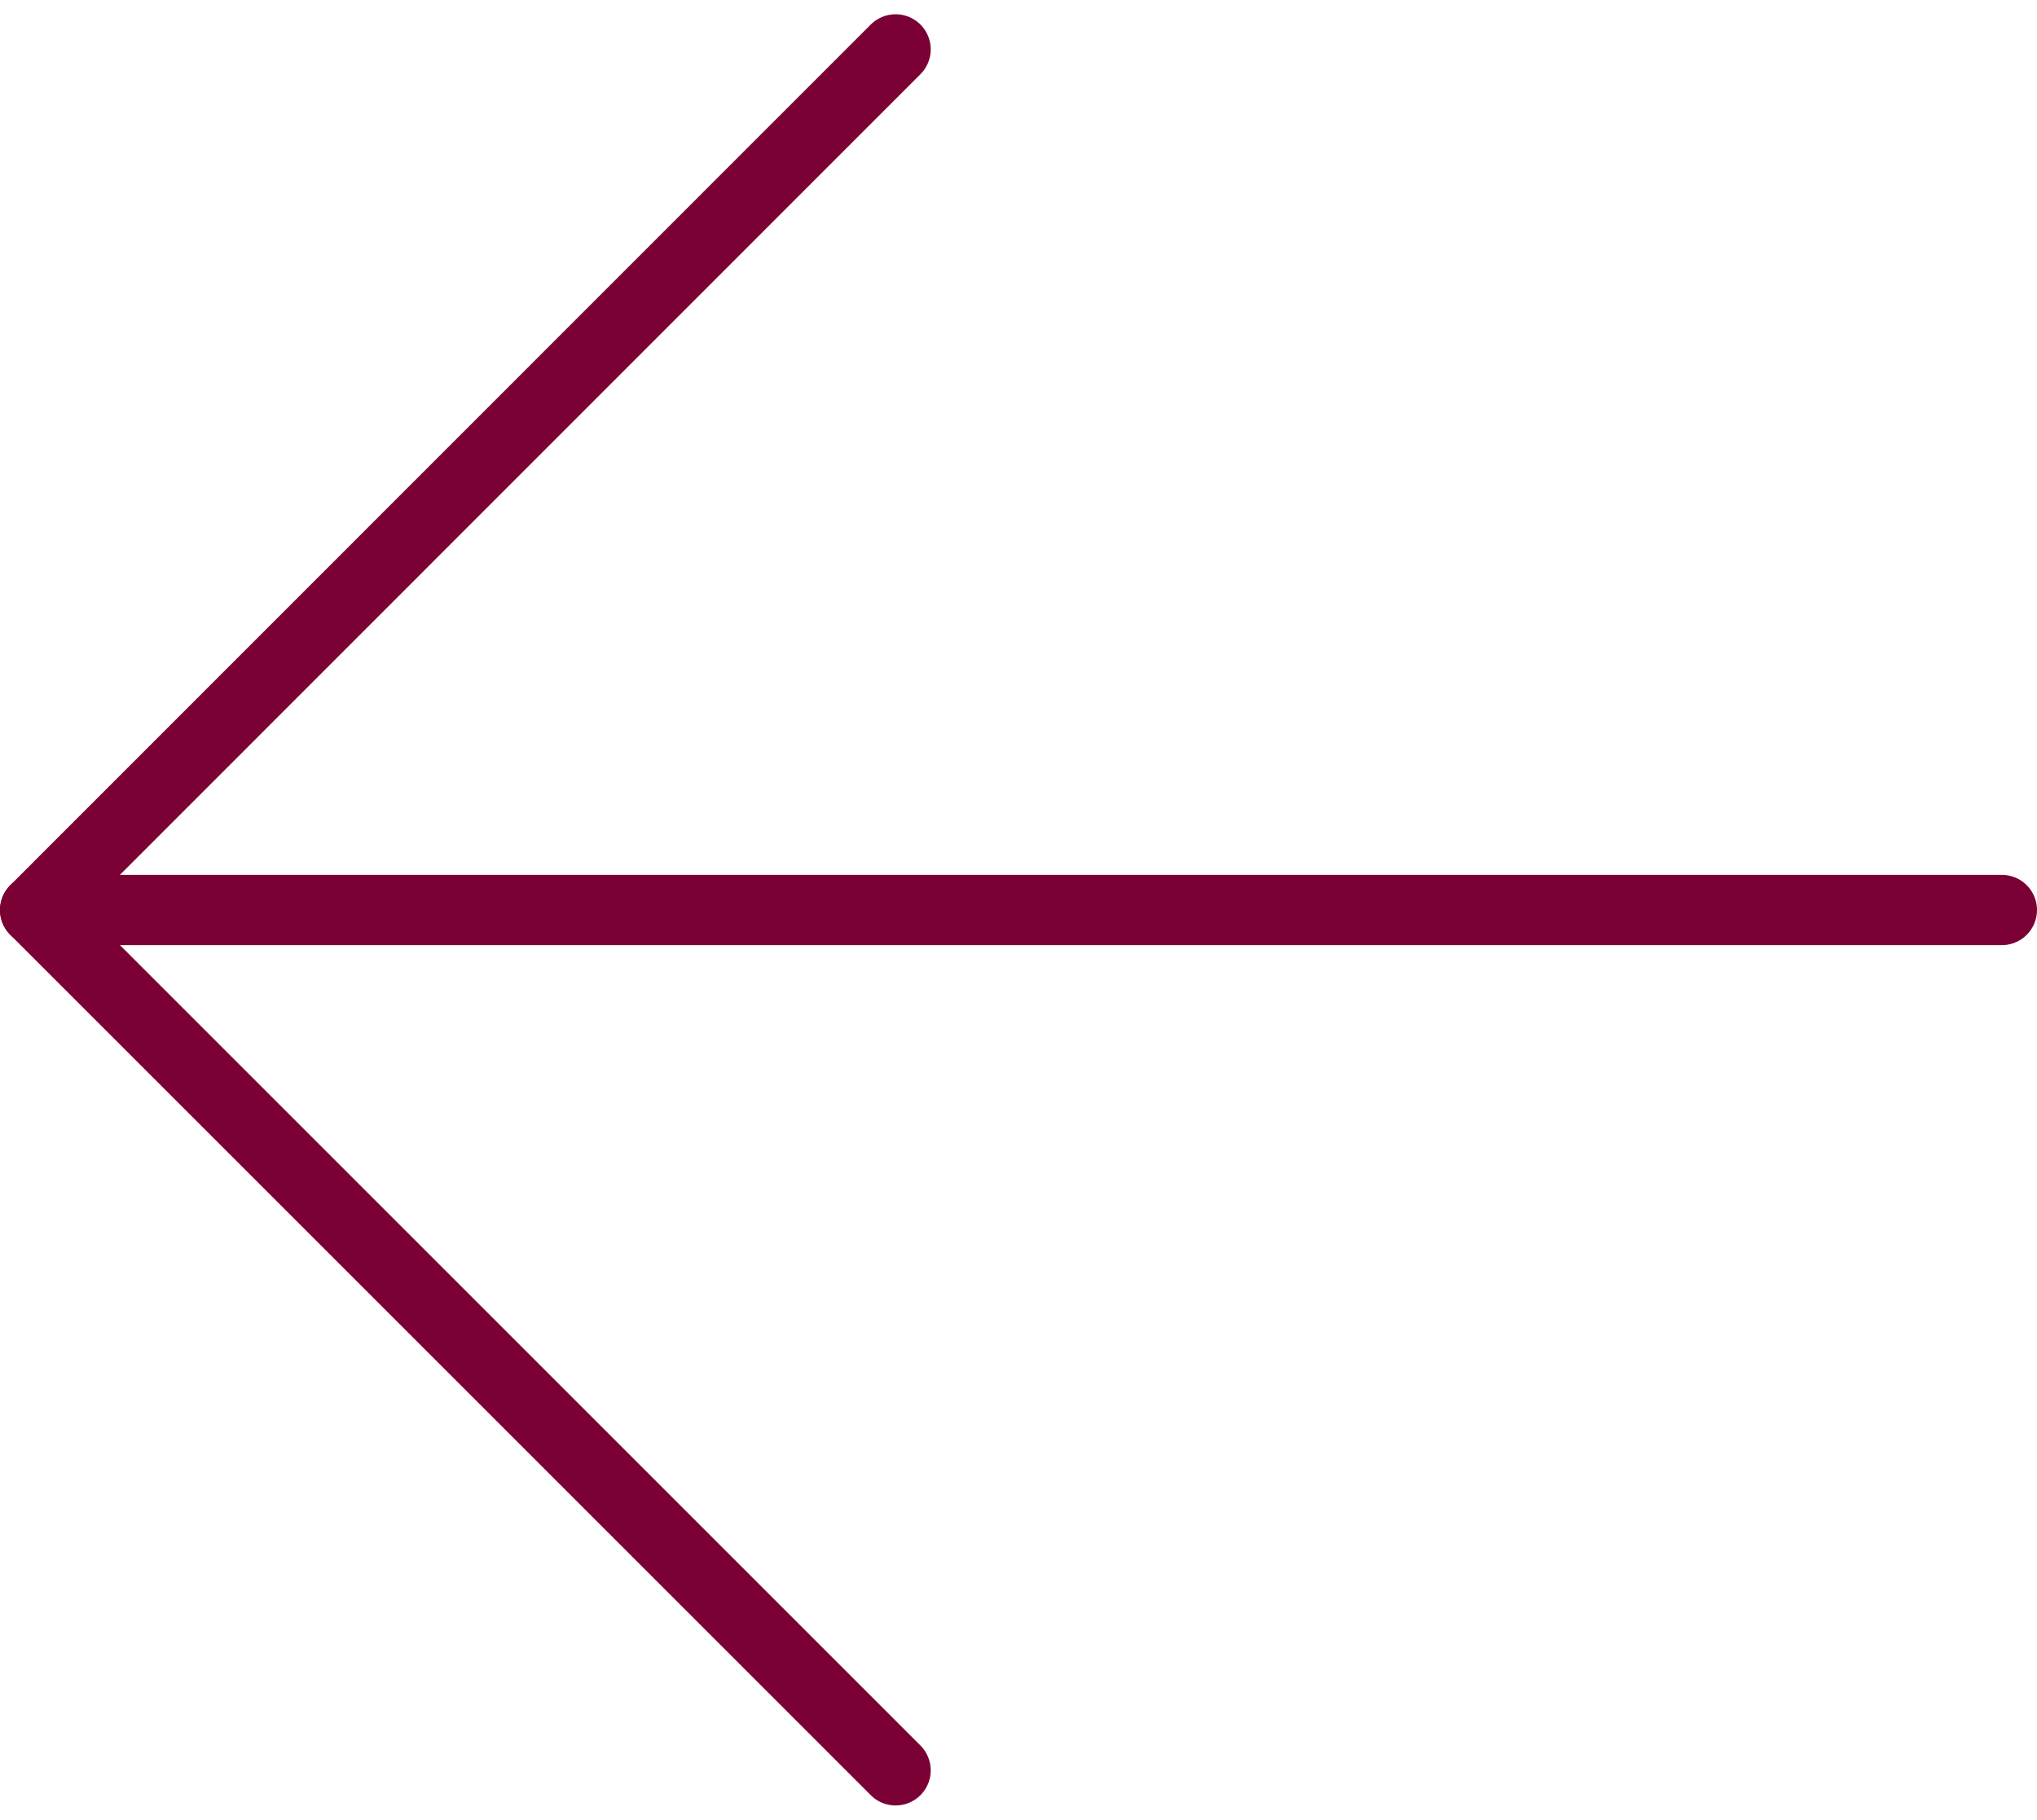 <svg xmlns="http://www.w3.org/2000/svg" width="28.995" height="25.91" viewBox="0 0 28.995 25.91">
  <g id="arrow-down" transform="translate(0.5 25.203) rotate(-90)">
    <g id="Group_25373" data-name="Group 25373">
      <path id="Path_6756" data-name="Path 6756" d="M0,0V27.995" transform="translate(12.248)" fill="none" stroke="#7b0034" stroke-linecap="round" stroke-linejoin="round" stroke-width="1"/>
      <path id="Path_6757" data-name="Path 6757" d="M0,12.248,12.248,0,24.5,12.248" fill="none" stroke="#7b0034" stroke-linecap="round" stroke-linejoin="round" stroke-width="1"/>
    </g>
  </g>
</svg>